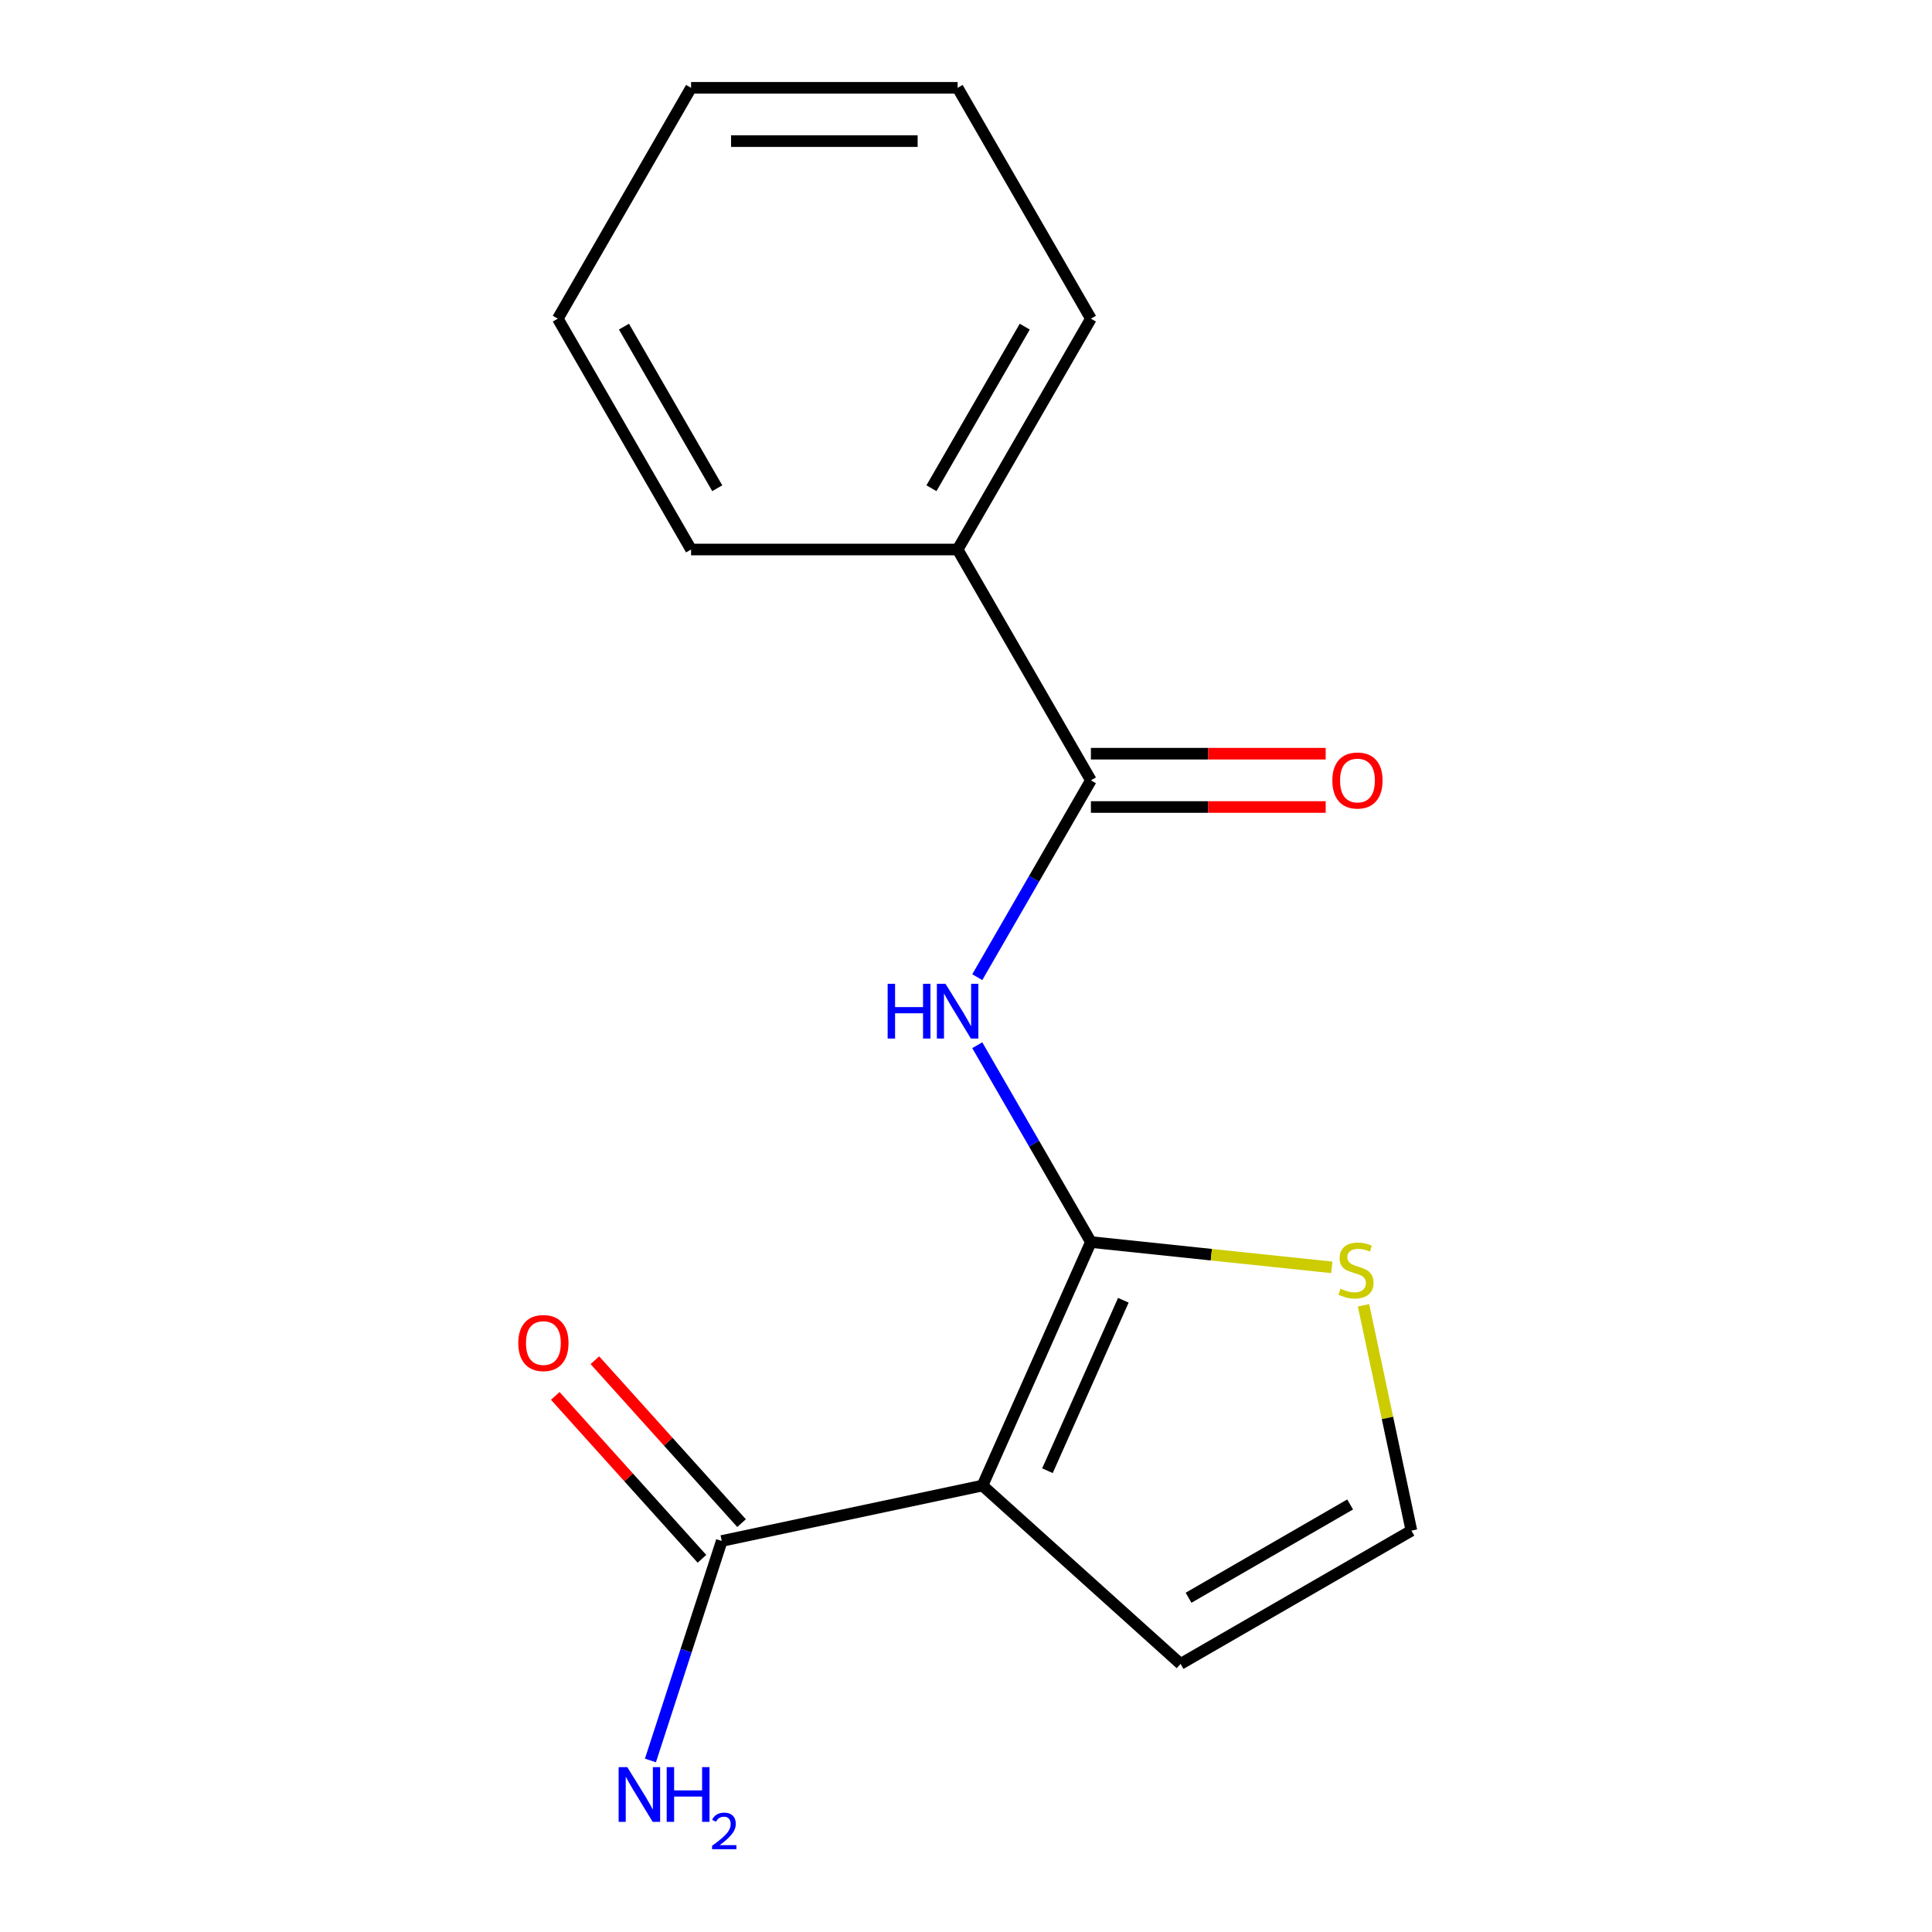 <?xml version='1.0' encoding='iso-8859-1'?>
<svg version='1.1' baseProfile='full'
              xmlns='http://www.w3.org/2000/svg'
                      xmlns:rdkit='http://www.rdkit.org/xml'
                      xmlns:xlink='http://www.w3.org/1999/xlink'
                  xml:space='preserve'
width='1000px' height='1000px' viewBox='0 0 1000 1000'>
<!-- END OF HEADER -->
<rect style='opacity:1.0;fill:#FFFFFF;stroke:none' width='1000' height='1000' x='0' y='0'> </rect>
<path class='bond-0' d='M 564.65,642.878 L 508.533,768.918' style='fill:none;fill-rule:evenodd;stroke:#000000;stroke-width:6px;stroke-linecap:butt;stroke-linejoin:miter;stroke-opacity:1' />
<path class='bond-0' d='M 581.441,673.007 L 542.159,761.236' style='fill:none;fill-rule:evenodd;stroke:#000000;stroke-width:6px;stroke-linecap:butt;stroke-linejoin:miter;stroke-opacity:1' />
<path class='bond-1' d='M 564.65,642.878 L 535.241,591.94' style='fill:none;fill-rule:evenodd;stroke:#000000;stroke-width:6px;stroke-linecap:butt;stroke-linejoin:miter;stroke-opacity:1' />
<path class='bond-1' d='M 535.241,591.94 L 505.833,541.002' style='fill:none;fill-rule:evenodd;stroke:#0000FF;stroke-width:6px;stroke-linecap:butt;stroke-linejoin:miter;stroke-opacity:1' />
<path class='bond-4' d='M 564.65,642.878 L 626.992,649.43' style='fill:none;fill-rule:evenodd;stroke:#000000;stroke-width:6px;stroke-linecap:butt;stroke-linejoin:miter;stroke-opacity:1' />
<path class='bond-4' d='M 626.992,649.43 L 689.334,655.982' style='fill:none;fill-rule:evenodd;stroke:#CCCC00;stroke-width:6px;stroke-linecap:butt;stroke-linejoin:miter;stroke-opacity:1' />
<path class='bond-3' d='M 508.533,768.918 L 373.579,797.604' style='fill:none;fill-rule:evenodd;stroke:#000000;stroke-width:6px;stroke-linecap:butt;stroke-linejoin:miter;stroke-opacity:1' />
<path class='bond-5' d='M 508.533,768.918 L 611.064,861.238' style='fill:none;fill-rule:evenodd;stroke:#000000;stroke-width:6px;stroke-linecap:butt;stroke-linejoin:miter;stroke-opacity:1' />
<path class='bond-2' d='M 505.833,505.784 L 535.241,454.846' style='fill:none;fill-rule:evenodd;stroke:#0000FF;stroke-width:6px;stroke-linecap:butt;stroke-linejoin:miter;stroke-opacity:1' />
<path class='bond-2' d='M 535.241,454.846 L 564.65,403.908' style='fill:none;fill-rule:evenodd;stroke:#000000;stroke-width:6px;stroke-linecap:butt;stroke-linejoin:miter;stroke-opacity:1' />
<path class='bond-7' d='M 564.65,417.705 L 625.41,417.705' style='fill:none;fill-rule:evenodd;stroke:#000000;stroke-width:6px;stroke-linecap:butt;stroke-linejoin:miter;stroke-opacity:1' />
<path class='bond-7' d='M 625.41,417.705 L 686.17,417.705' style='fill:none;fill-rule:evenodd;stroke:#FF0000;stroke-width:6px;stroke-linecap:butt;stroke-linejoin:miter;stroke-opacity:1' />
<path class='bond-7' d='M 564.65,390.111 L 625.41,390.111' style='fill:none;fill-rule:evenodd;stroke:#000000;stroke-width:6px;stroke-linecap:butt;stroke-linejoin:miter;stroke-opacity:1' />
<path class='bond-7' d='M 625.41,390.111 L 686.17,390.111' style='fill:none;fill-rule:evenodd;stroke:#FF0000;stroke-width:6px;stroke-linecap:butt;stroke-linejoin:miter;stroke-opacity:1' />
<path class='bond-8' d='M 564.65,403.908 L 495.666,284.424' style='fill:none;fill-rule:evenodd;stroke:#000000;stroke-width:6px;stroke-linecap:butt;stroke-linejoin:miter;stroke-opacity:1' />
<path class='bond-9' d='M 383.832,788.372 L 345.871,746.211' style='fill:none;fill-rule:evenodd;stroke:#000000;stroke-width:6px;stroke-linecap:butt;stroke-linejoin:miter;stroke-opacity:1' />
<path class='bond-9' d='M 345.871,746.211 L 307.909,704.05' style='fill:none;fill-rule:evenodd;stroke:#FF0000;stroke-width:6px;stroke-linecap:butt;stroke-linejoin:miter;stroke-opacity:1' />
<path class='bond-9' d='M 363.326,806.836 L 325.364,764.675' style='fill:none;fill-rule:evenodd;stroke:#000000;stroke-width:6px;stroke-linecap:butt;stroke-linejoin:miter;stroke-opacity:1' />
<path class='bond-9' d='M 325.364,764.675 L 287.403,722.514' style='fill:none;fill-rule:evenodd;stroke:#FF0000;stroke-width:6px;stroke-linecap:butt;stroke-linejoin:miter;stroke-opacity:1' />
<path class='bond-10' d='M 373.579,797.604 L 355.123,854.407' style='fill:none;fill-rule:evenodd;stroke:#000000;stroke-width:6px;stroke-linecap:butt;stroke-linejoin:miter;stroke-opacity:1' />
<path class='bond-10' d='M 355.123,854.407 L 336.666,911.211' style='fill:none;fill-rule:evenodd;stroke:#0000FF;stroke-width:6px;stroke-linecap:butt;stroke-linejoin:miter;stroke-opacity:1' />
<path class='bond-6' d='M 705.759,675.628 L 718.154,733.941' style='fill:none;fill-rule:evenodd;stroke:#CCCC00;stroke-width:6px;stroke-linecap:butt;stroke-linejoin:miter;stroke-opacity:1' />
<path class='bond-6' d='M 718.154,733.941 L 730.549,792.253' style='fill:none;fill-rule:evenodd;stroke:#000000;stroke-width:6px;stroke-linecap:butt;stroke-linejoin:miter;stroke-opacity:1' />
<path class='bond-16' d='M 611.064,861.238 L 730.549,792.253' style='fill:none;fill-rule:evenodd;stroke:#000000;stroke-width:6px;stroke-linecap:butt;stroke-linejoin:miter;stroke-opacity:1' />
<path class='bond-16' d='M 615.19,826.993 L 698.829,778.704' style='fill:none;fill-rule:evenodd;stroke:#000000;stroke-width:6px;stroke-linecap:butt;stroke-linejoin:miter;stroke-opacity:1' />
<path class='bond-11' d='M 495.666,284.424 L 564.65,164.939' style='fill:none;fill-rule:evenodd;stroke:#000000;stroke-width:6px;stroke-linecap:butt;stroke-linejoin:miter;stroke-opacity:1' />
<path class='bond-11' d='M 482.117,252.704 L 530.406,169.065' style='fill:none;fill-rule:evenodd;stroke:#000000;stroke-width:6px;stroke-linecap:butt;stroke-linejoin:miter;stroke-opacity:1' />
<path class='bond-12' d='M 495.666,284.424 L 357.697,284.424' style='fill:none;fill-rule:evenodd;stroke:#000000;stroke-width:6px;stroke-linecap:butt;stroke-linejoin:miter;stroke-opacity:1' />
<path class='bond-13' d='M 564.65,164.939 L 495.666,45.455' style='fill:none;fill-rule:evenodd;stroke:#000000;stroke-width:6px;stroke-linecap:butt;stroke-linejoin:miter;stroke-opacity:1' />
<path class='bond-14' d='M 357.697,284.424 L 288.712,164.939' style='fill:none;fill-rule:evenodd;stroke:#000000;stroke-width:6px;stroke-linecap:butt;stroke-linejoin:miter;stroke-opacity:1' />
<path class='bond-14' d='M 371.246,252.704 L 322.957,169.065' style='fill:none;fill-rule:evenodd;stroke:#000000;stroke-width:6px;stroke-linecap:butt;stroke-linejoin:miter;stroke-opacity:1' />
<path class='bond-15' d='M 495.666,45.455 L 357.697,45.455' style='fill:none;fill-rule:evenodd;stroke:#000000;stroke-width:6px;stroke-linecap:butt;stroke-linejoin:miter;stroke-opacity:1' />
<path class='bond-15' d='M 474.971,73.048 L 378.392,73.048' style='fill:none;fill-rule:evenodd;stroke:#000000;stroke-width:6px;stroke-linecap:butt;stroke-linejoin:miter;stroke-opacity:1' />
<path class='bond-17' d='M 288.712,164.939 L 357.697,45.455' style='fill:none;fill-rule:evenodd;stroke:#000000;stroke-width:6px;stroke-linecap:butt;stroke-linejoin:miter;stroke-opacity:1' />
<path  class='atom-2' d='M 459.446 509.233
L 463.286 509.233
L 463.286 521.273
L 477.766 521.273
L 477.766 509.233
L 481.606 509.233
L 481.606 537.553
L 477.766 537.553
L 477.766 524.473
L 463.286 524.473
L 463.286 537.553
L 459.446 537.553
L 459.446 509.233
' fill='#0000FF'/>
<path  class='atom-2' d='M 489.406 509.233
L 498.686 524.233
Q 499.606 525.713, 501.086 528.393
Q 502.566 531.073, 502.646 531.233
L 502.646 509.233
L 506.406 509.233
L 506.406 537.553
L 502.526 537.553
L 492.566 521.153
Q 491.406 519.233, 490.166 517.033
Q 488.966 514.833, 488.606 514.153
L 488.606 537.553
L 484.926 537.553
L 484.926 509.233
L 489.406 509.233
' fill='#0000FF'/>
<path  class='atom-5' d='M 693.863 667.019
Q 694.183 667.139, 695.503 667.699
Q 696.823 668.259, 698.263 668.619
Q 699.743 668.939, 701.183 668.939
Q 703.863 668.939, 705.423 667.659
Q 706.983 666.339, 706.983 664.059
Q 706.983 662.499, 706.183 661.539
Q 705.423 660.579, 704.223 660.059
Q 703.023 659.539, 701.023 658.939
Q 698.503 658.179, 696.983 657.459
Q 695.503 656.739, 694.423 655.219
Q 693.383 653.699, 693.383 651.139
Q 693.383 647.579, 695.783 645.379
Q 698.223 643.179, 703.023 643.179
Q 706.303 643.179, 710.023 644.739
L 709.103 647.819
Q 705.703 646.419, 703.143 646.419
Q 700.383 646.419, 698.863 647.579
Q 697.343 648.699, 697.383 650.659
Q 697.383 652.179, 698.143 653.099
Q 698.943 654.019, 700.063 654.539
Q 701.223 655.059, 703.143 655.659
Q 705.703 656.459, 707.223 657.259
Q 708.743 658.059, 709.823 659.699
Q 710.943 661.299, 710.943 664.059
Q 710.943 667.979, 708.303 670.099
Q 705.703 672.179, 701.343 672.179
Q 698.823 672.179, 696.903 671.619
Q 695.023 671.099, 692.783 670.179
L 693.863 667.019
' fill='#CCCC00'/>
<path  class='atom-8' d='M 689.619 403.988
Q 689.619 397.188, 692.979 393.388
Q 696.339 389.588, 702.619 389.588
Q 708.899 389.588, 712.259 393.388
Q 715.619 397.188, 715.619 403.988
Q 715.619 410.868, 712.219 414.788
Q 708.819 418.668, 702.619 418.668
Q 696.379 418.668, 692.979 414.788
Q 689.619 410.908, 689.619 403.988
M 702.619 415.468
Q 706.939 415.468, 709.259 412.588
Q 711.619 409.668, 711.619 403.988
Q 711.619 398.428, 709.259 395.628
Q 706.939 392.788, 702.619 392.788
Q 698.299 392.788, 695.939 395.588
Q 693.619 398.388, 693.619 403.988
Q 693.619 409.708, 695.939 412.588
Q 698.299 415.468, 702.619 415.468
' fill='#FF0000'/>
<path  class='atom-10' d='M 268.26 695.153
Q 268.26 688.353, 271.62 684.553
Q 274.98 680.753, 281.26 680.753
Q 287.54 680.753, 290.9 684.553
Q 294.26 688.353, 294.26 695.153
Q 294.26 702.033, 290.86 705.953
Q 287.46 709.833, 281.26 709.833
Q 275.02 709.833, 271.62 705.953
Q 268.26 702.073, 268.26 695.153
M 281.26 706.633
Q 285.58 706.633, 287.9 703.753
Q 290.26 700.833, 290.26 695.153
Q 290.26 689.593, 287.9 686.793
Q 285.58 683.953, 281.26 683.953
Q 276.94 683.953, 274.58 686.753
Q 272.26 689.553, 272.26 695.153
Q 272.26 700.873, 274.58 703.753
Q 276.94 706.633, 281.26 706.633
' fill='#FF0000'/>
<path  class='atom-11' d='M 324.685 914.66
L 333.965 929.66
Q 334.885 931.14, 336.365 933.82
Q 337.845 936.5, 337.925 936.66
L 337.925 914.66
L 341.685 914.66
L 341.685 942.98
L 337.805 942.98
L 327.845 926.58
Q 326.685 924.66, 325.445 922.46
Q 324.245 920.26, 323.885 919.58
L 323.885 942.98
L 320.205 942.98
L 320.205 914.66
L 324.685 914.66
' fill='#0000FF'/>
<path  class='atom-11' d='M 345.085 914.66
L 348.925 914.66
L 348.925 926.7
L 363.405 926.7
L 363.405 914.66
L 367.245 914.66
L 367.245 942.98
L 363.405 942.98
L 363.405 929.9
L 348.925 929.9
L 348.925 942.98
L 345.085 942.98
L 345.085 914.66
' fill='#0000FF'/>
<path  class='atom-11' d='M 368.617 941.986
Q 369.304 940.218, 370.941 939.241
Q 372.577 938.238, 374.848 938.238
Q 377.673 938.238, 379.257 939.769
Q 380.841 941.3, 380.841 944.019
Q 380.841 946.791, 378.781 949.378
Q 376.749 951.966, 372.525 955.028
L 381.157 955.028
L 381.157 957.14
L 368.565 957.14
L 368.565 955.371
Q 372.049 952.89, 374.109 951.042
Q 376.194 949.194, 377.197 947.53
Q 378.201 945.867, 378.201 944.151
Q 378.201 942.356, 377.303 941.353
Q 376.405 940.35, 374.848 940.35
Q 373.343 940.35, 372.34 940.957
Q 371.337 941.564, 370.624 942.91
L 368.617 941.986
' fill='#0000FF'/>
</svg>
